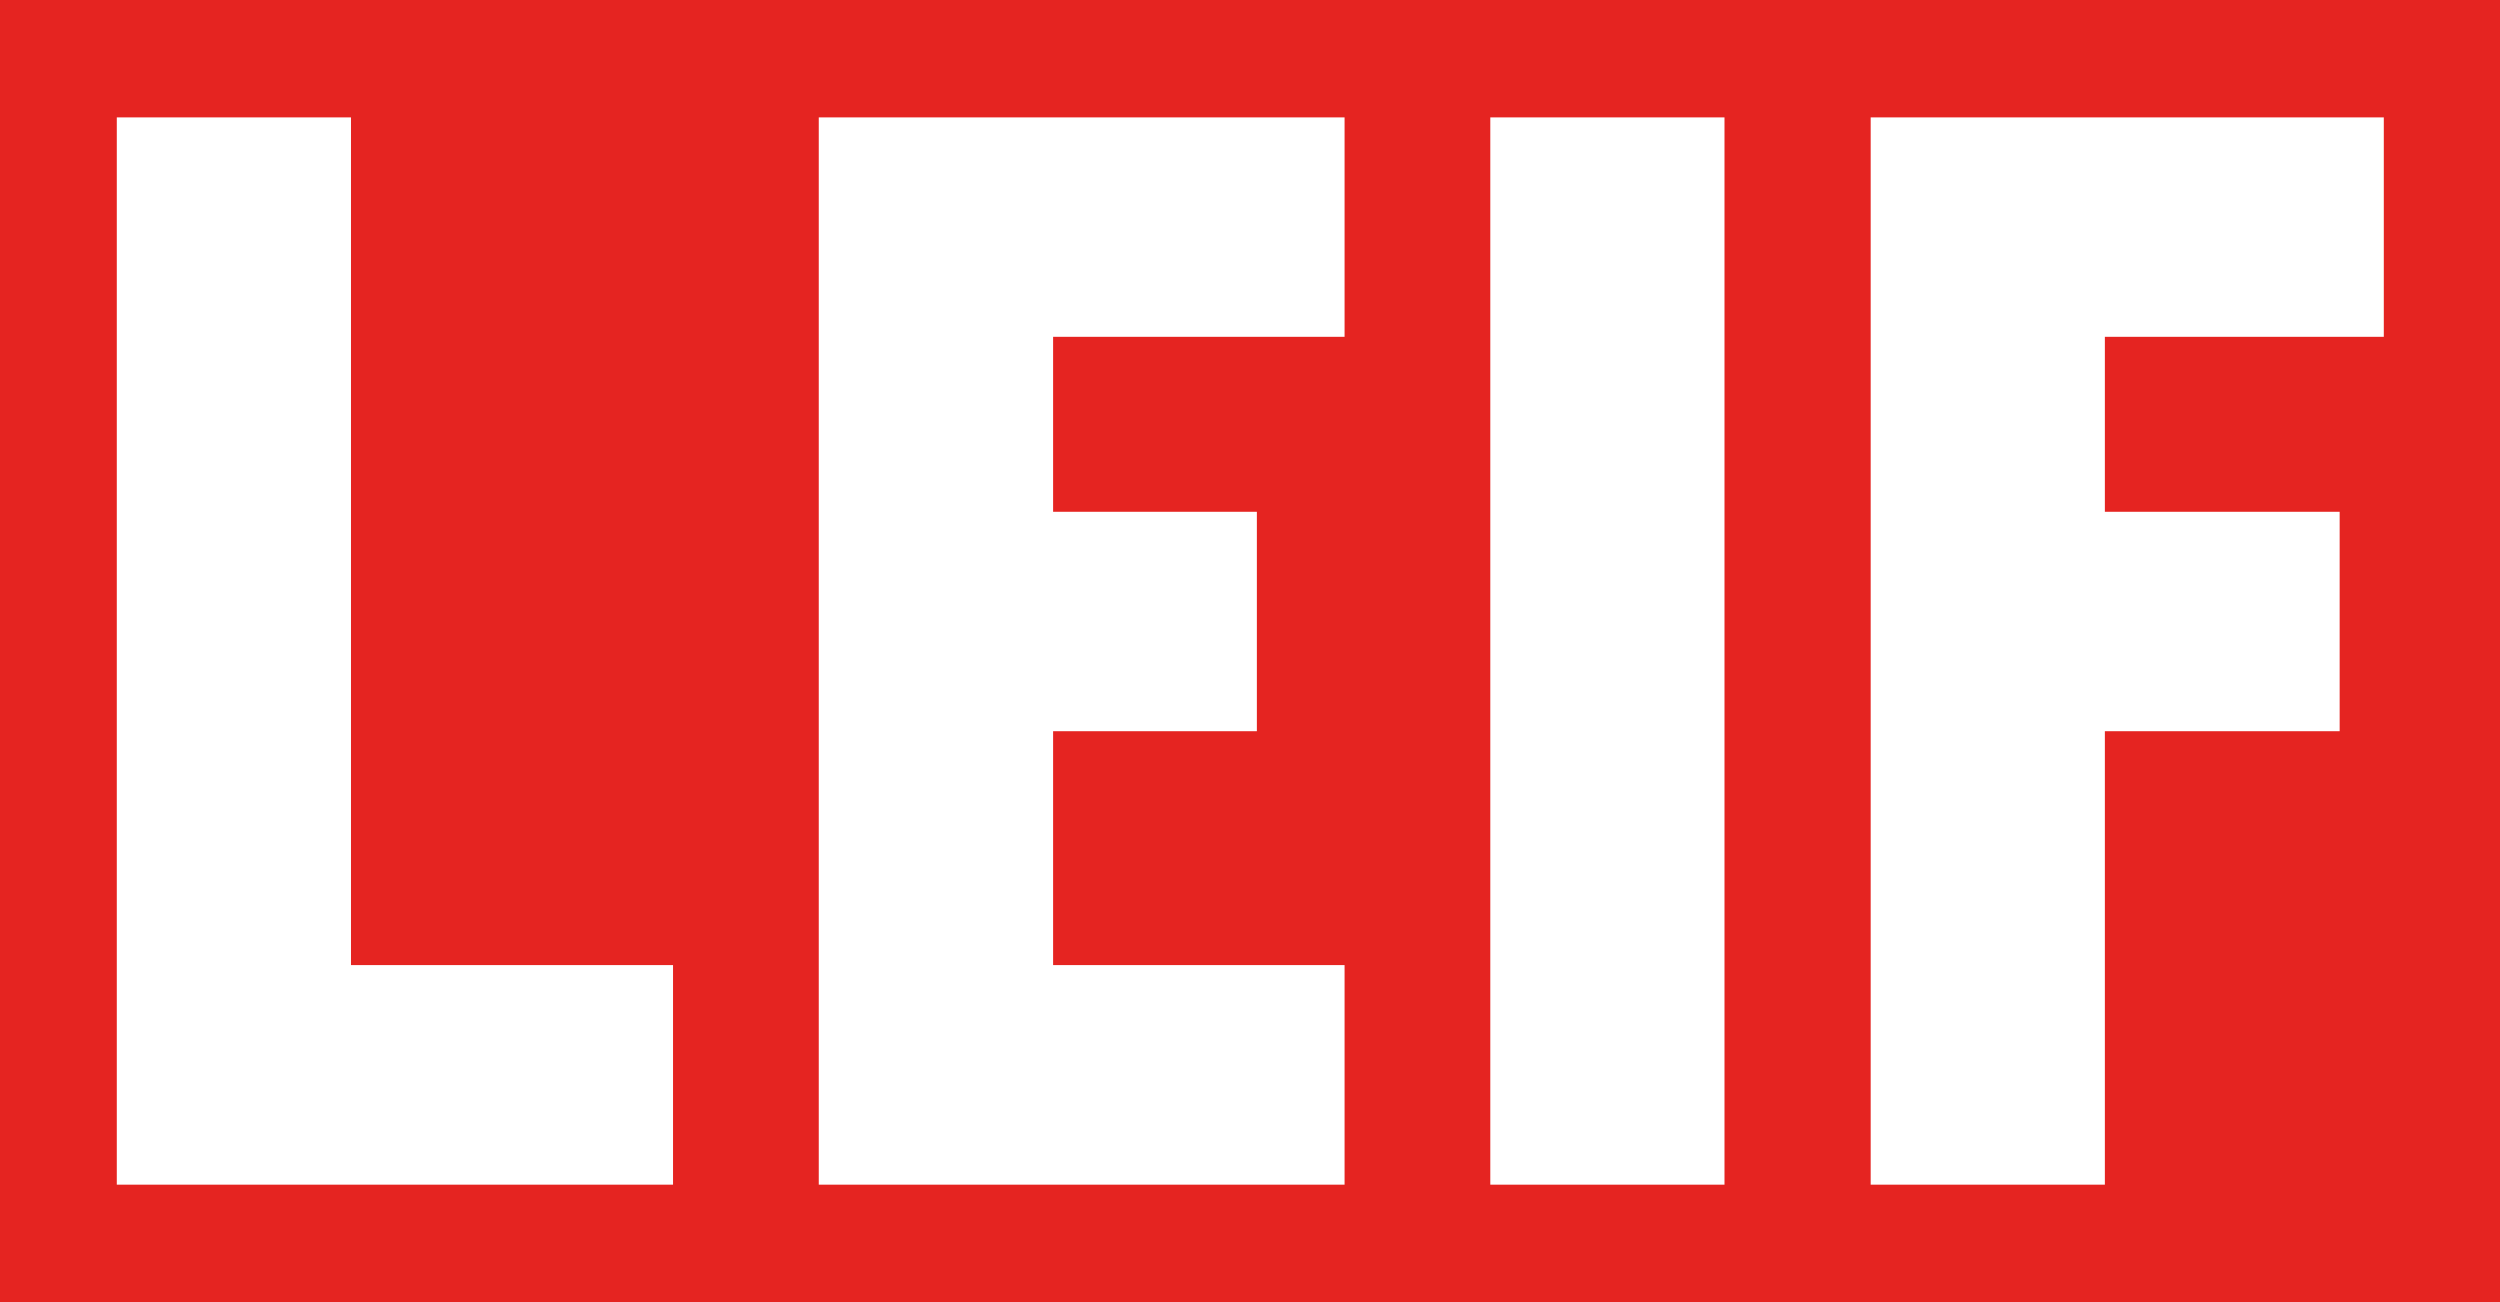 <svg xmlns="http://www.w3.org/2000/svg" xmlns:xlink="http://www.w3.org/1999/xlink" id="Ebene_1" x="0px" y="0px" viewBox="0 0 1676 872.9" xml:space="preserve"> <rect fill="#E52421" width="1676" height="872.9"></rect> <polygon fill="#FFFFFF" points="235.3,647 235.3,78.7 78.3,78.7 78.3,794.2 129.9,794.2 235.3,794.2 451.2,794.2 451.2,647 "></polygon> <polygon fill="#FFFFFF" points="901.4,225.8 901.4,78.7 706,78.7 579.7,78.7 548.9,78.7 548.9,794.2 580.1,794.2 706,794.2 901.4,794.2 901.4,647 706,647 706,490.2 842.6,490.2 842.6,343.1 706,343.1 706,225.8 "></polygon> <rect x="999.1" y="78.7" fill="#FFFFFF" width="157" height="715.5"></rect> <polygon fill="#FFFFFF" points="1598.1,225.8 1598.1,78.7 1411.1,78.7 1276.4,78.7 1254.1,78.7 1254.1,794.2 1411.1,794.2 1411.1,490.2 1568.5,490.2 1568.5,343.1 1411.1,343.1 1411.1,225.8 "></polygon> </svg>